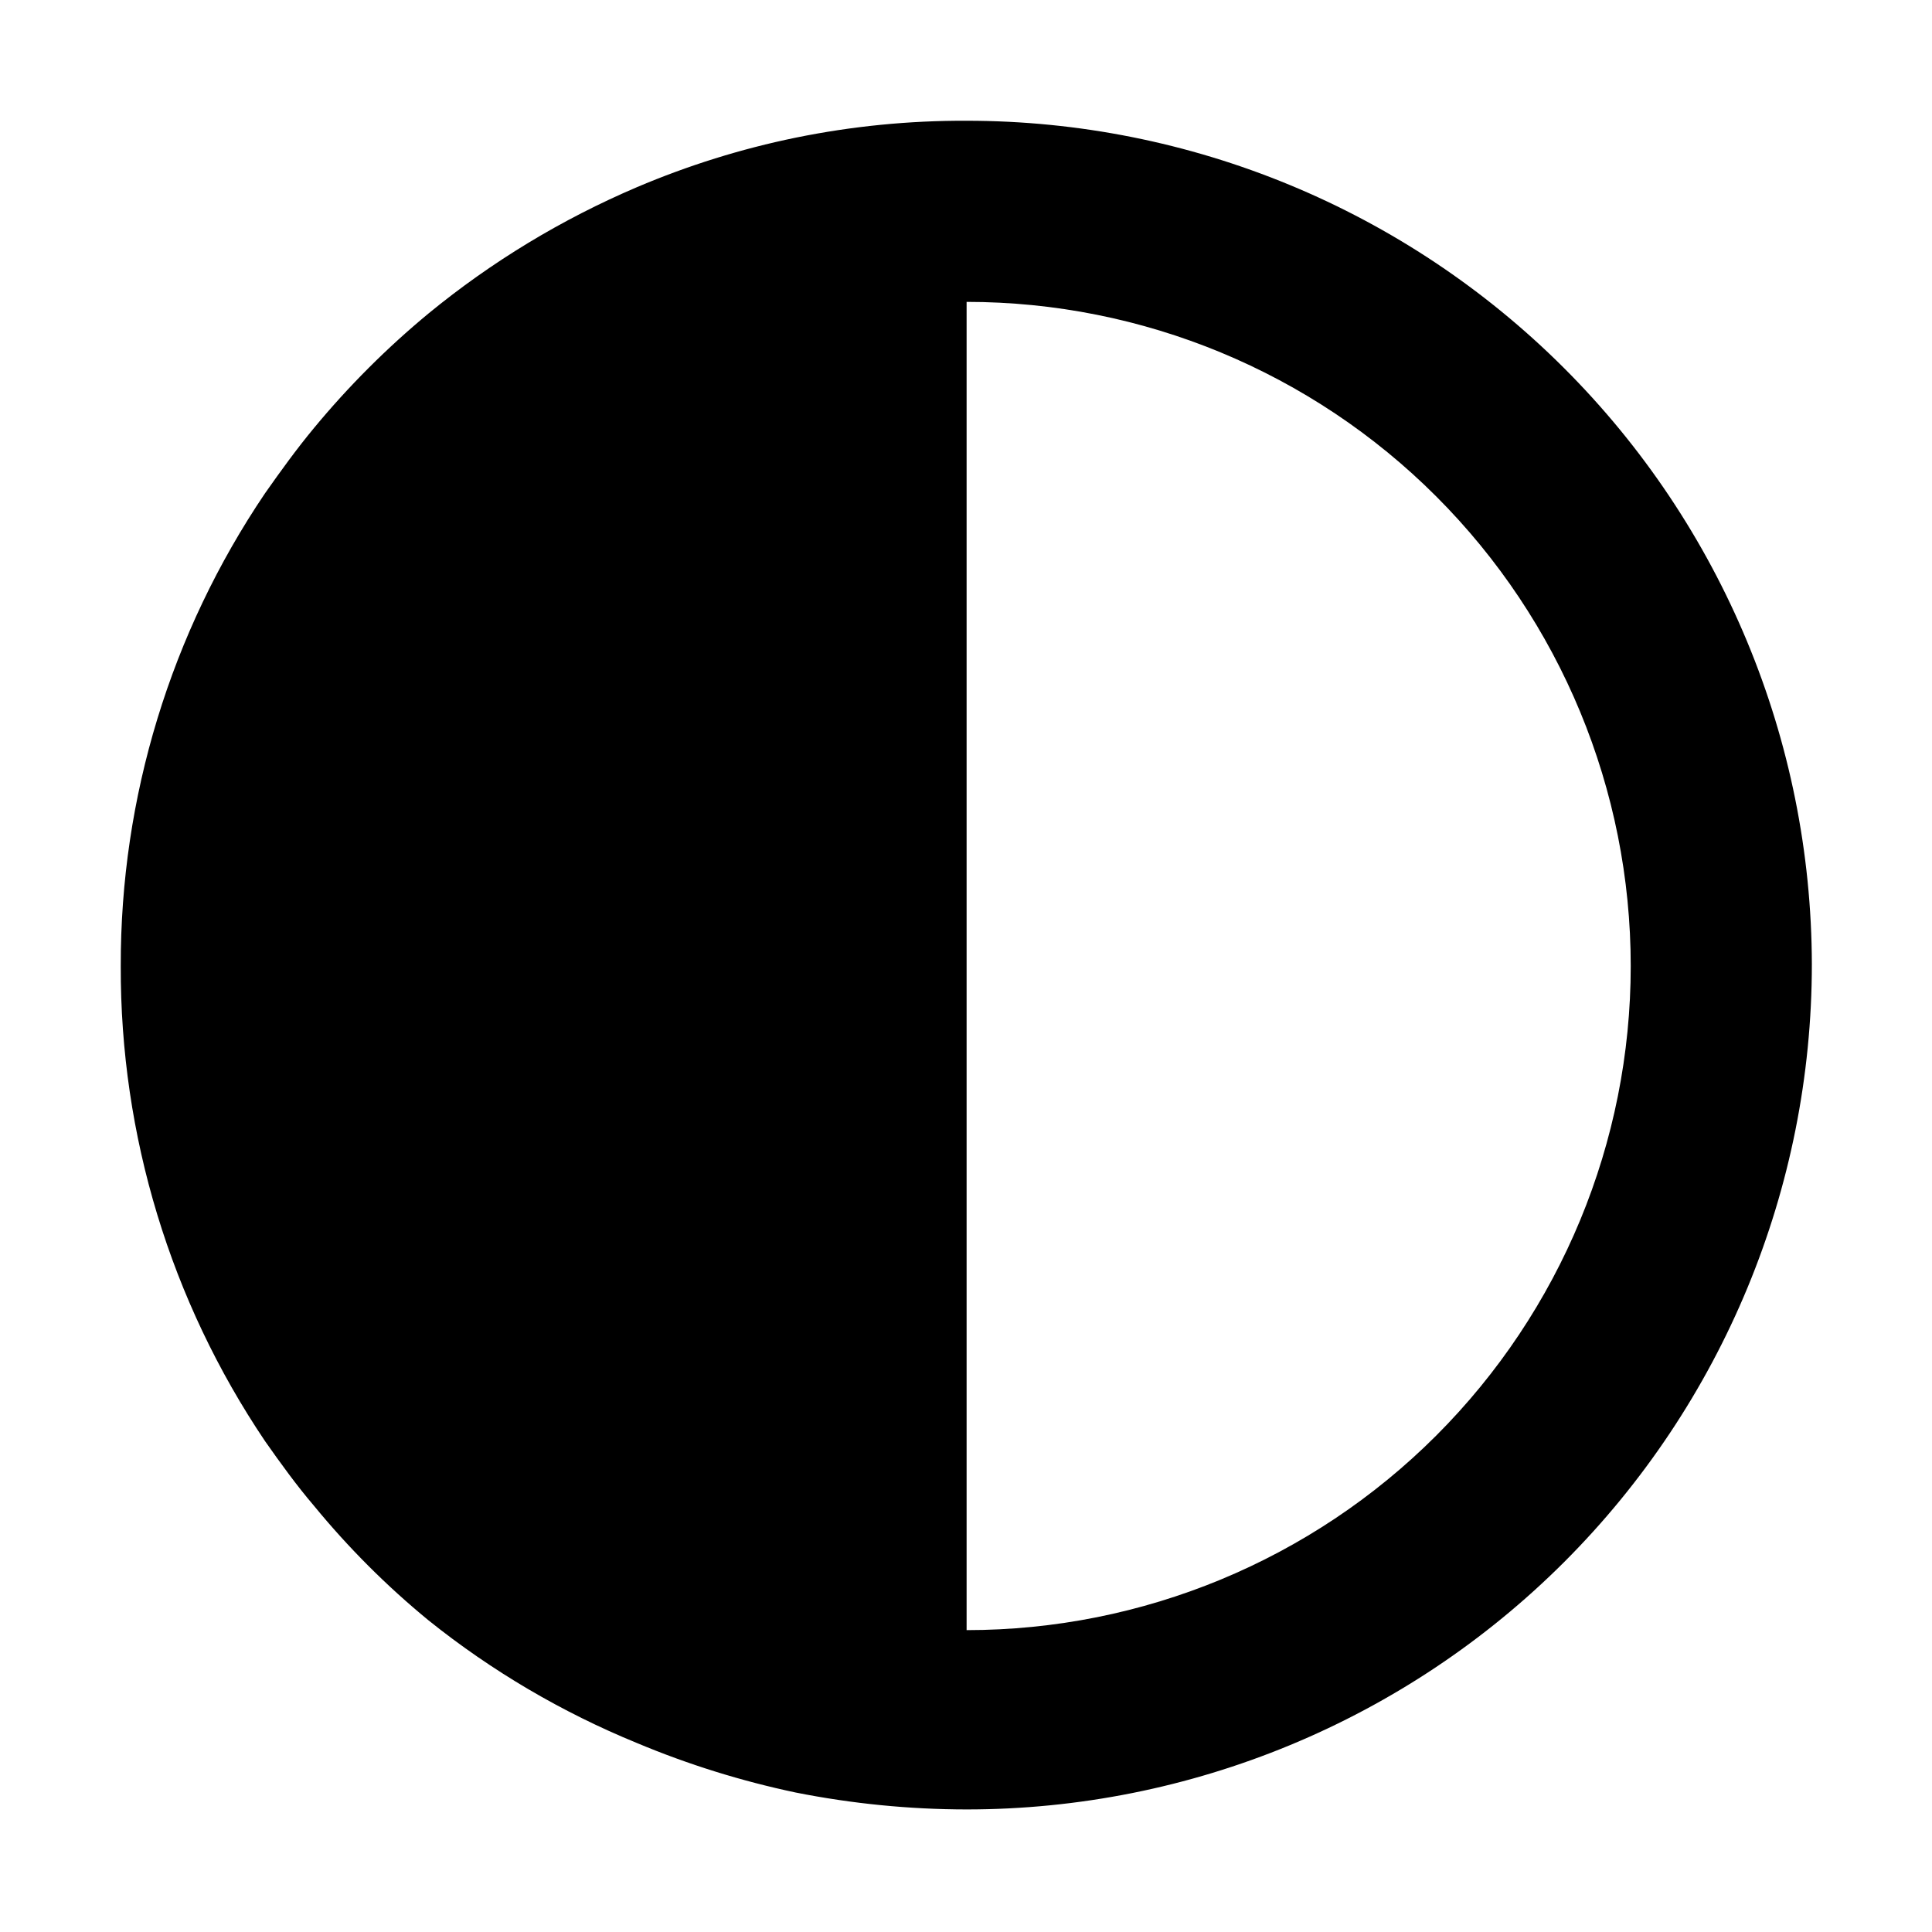 <?xml version="1.0" encoding="UTF-8"?> <svg xmlns="http://www.w3.org/2000/svg" width="32" height="32" viewBox="0 0 32 32" fill="none"><g id="Light_Dark"><path id="Vector" d="M16.01 2C15.06 1.996 14.111 2.09 13.18 2.28C12.278 2.465 11.397 2.74 10.55 3.1C9.307 3.63 8.145 4.333 7.1 5.19C6.408 5.762 5.772 6.398 5.2 7.09C4.91 7.44 4.65 7.8 4.39 8.17C2.827 10.482 1.994 13.21 2 16C1.991 18.804 2.823 21.545 4.39 23.87C4.65 24.24 4.91 24.6 5.2 24.94C5.769 25.634 6.406 26.271 7.1 26.84C8.147 27.679 9.309 28.362 10.55 28.87C11.399 29.226 12.28 29.5 13.18 29.69C14.112 29.875 15.06 29.969 16.01 29.97C19.723 29.97 23.284 28.495 25.91 25.87C28.535 23.244 30.01 19.683 30.01 15.97C30.002 12.262 28.524 8.709 25.899 6.09C23.274 3.471 19.718 2 16.01 2ZM16.01 27V5C18.927 5 21.725 6.159 23.788 8.222C25.851 10.285 27.01 13.083 27.01 16C27.01 18.918 25.851 21.715 23.788 23.778C21.725 25.841 18.927 27 16.01 27Z" fill="black"></path></g></svg> 